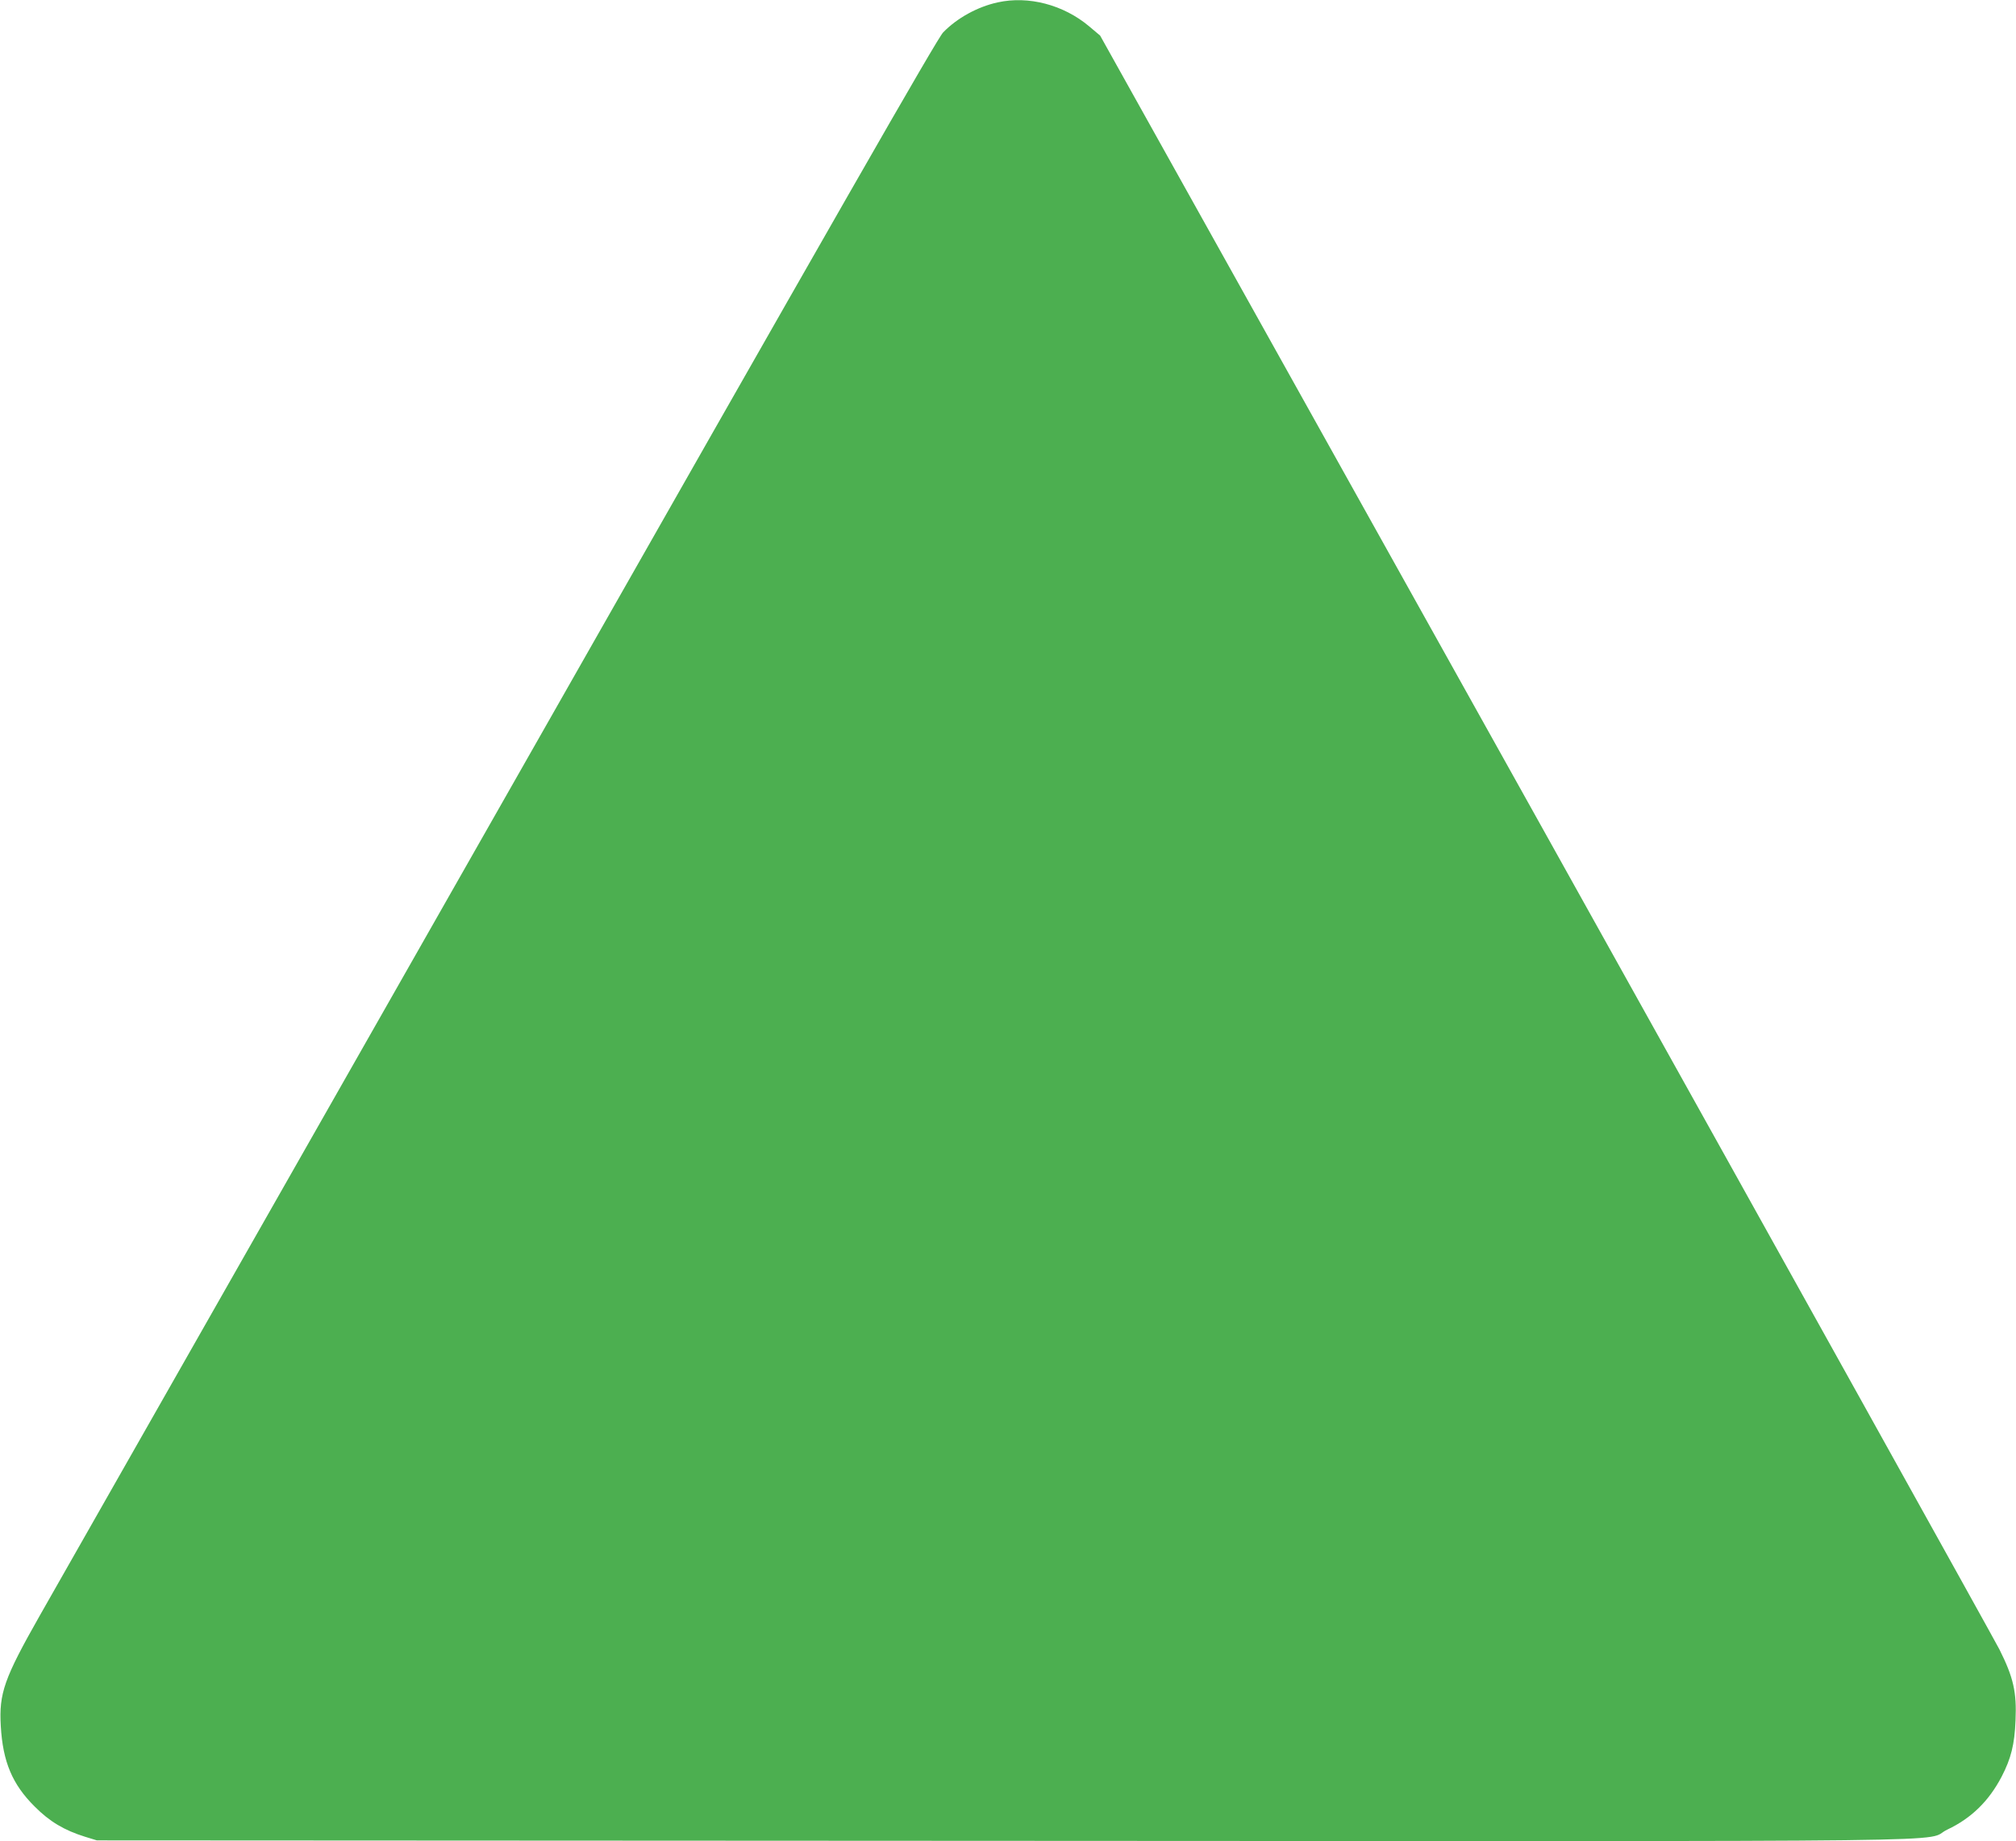 <?xml version="1.0" standalone="no"?>
<!DOCTYPE svg PUBLIC "-//W3C//DTD SVG 20010904//EN"
 "http://www.w3.org/TR/2001/REC-SVG-20010904/DTD/svg10.dtd">
<svg version="1.0" xmlns="http://www.w3.org/2000/svg"
 width="1280pt" height="1169pt" viewBox="0 0 1280 1169"
 preserveAspectRatio="xMidYMid meet">
<g transform="translate(0,1169) scale(0.1,-0.1)"
fill="#4caf50" stroke="none">
<path d="M6335 11675 c-129 -28 -259 -100 -347 -191 -37 -38 -646 -1102 -2813
-4914 -1522 -2676 -2837 -4987 -2922 -5137 -227 -400 -260 -494 -248 -702 13
-227 73 -370 215 -511 94 -95 188 -151 320 -192 l75 -23 5750 -3 c6439 -3
5827 -10 6000 72 152 72 263 181 344 336 59 114 82 203 88 357 8 179 -13 272
-102 450 -36 70 -1335 2405 -2887 5188 l-2823 5059 -70 59 c-163 137 -385 195
-580 152z"/>
</g>
</svg>

